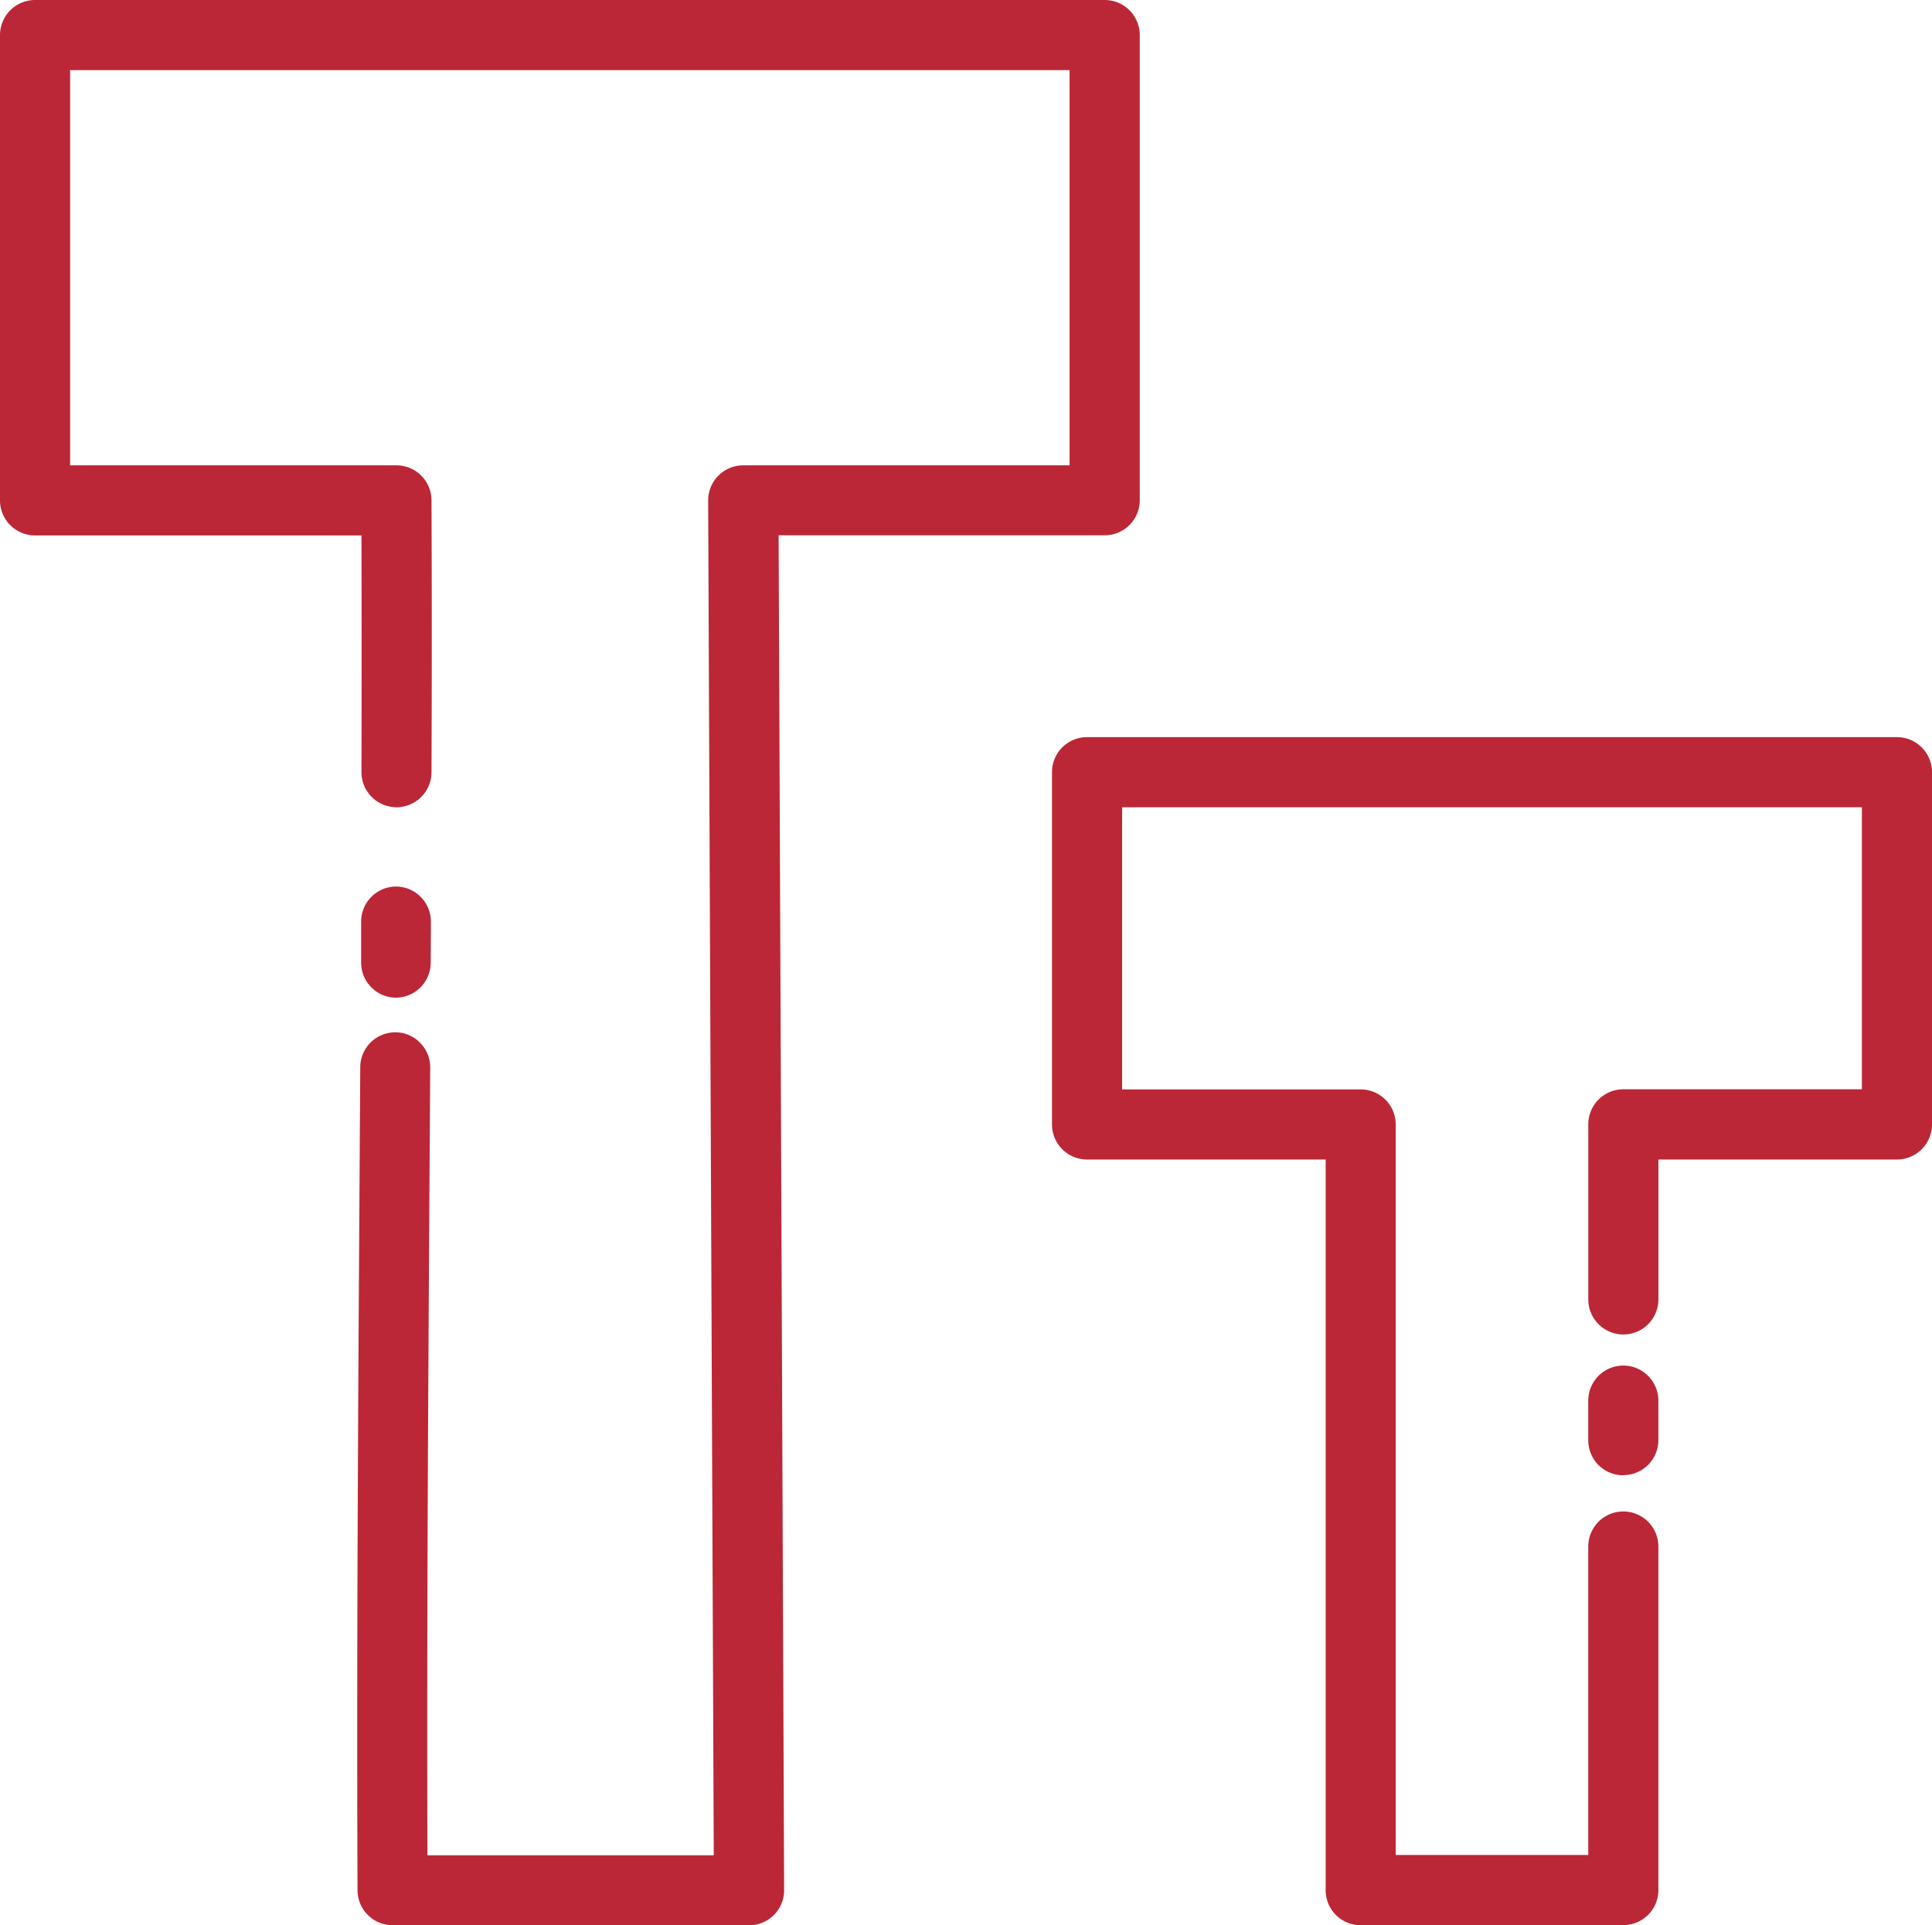 <svg xmlns="http://www.w3.org/2000/svg" viewBox="0 0 463.46 461.85"><defs><style>.cls-1{fill:#bb2736;fill-rule:evenodd;}</style></defs><g id="Layer_2" data-name="Layer 2"><g id="Page_36" data-name="Page 36"><path class="cls-1" d="M179.7,461.85H94.18a8.42,8.42,0,0,1-8.41-8.38c-.23-55.26.12-112.08.46-167L86.42,256a8.41,8.41,0,0,1,8.41-8.36h0a8.41,8.41,0,0,1,8.37,8.46l-.19,30.48c-.32,52.13-.65,106-.48,158.49h68.69l-1.34-325a8.4,8.4,0,0,1,8.41-8.44h78.29V16.82H16.82v94.81H95.1a8.41,8.41,0,0,1,8.41,8.38q.13,32.49,0,65.25a8.41,8.41,0,0,1-8.41,8.39h0a8.42,8.42,0,0,1-8.39-8.44q.08-28.46,0-56.76H8.41A8.41,8.41,0,0,1,0,120V8.41A8.42,8.42,0,0,1,8.41,0H265a8.41,8.41,0,0,1,8.41,8.41V120a8.4,8.4,0,0,1-8.41,8.41H186.78l1.32,325a8.4,8.4,0,0,1-8.4,8.45"/><path class="cls-1" d="M95,239.34h0a8.42,8.42,0,0,1-8.37-8.45l0-9.84A8.42,8.42,0,0,1,95,212.67h0a8.42,8.42,0,0,1,8.37,8.45l-.05,9.85A8.42,8.42,0,0,1,95,239.34"/><path class="cls-1" d="M389.42,461.85h-63a8.4,8.4,0,0,1-8.41-8.41V278.16H260.77a8.41,8.41,0,0,1-8.41-8.41V185.24a8.4,8.4,0,0,1,8.41-8.41H455.05a8.41,8.41,0,0,1,8.41,8.41v84.51a8.42,8.42,0,0,1-8.41,8.41H397.83v33.56a8.41,8.41,0,1,1-16.82,0v-42a8.4,8.4,0,0,1,8.41-8.41h57.22V193.65H269.18v67.69H326.4a8.4,8.4,0,0,1,8.41,8.41V445H381V371a8.41,8.41,0,0,1,16.82,0v82.41a8.4,8.4,0,0,1-8.41,8.41"/><path class="cls-1" d="M389.42,353.91A8.4,8.4,0,0,1,381,345.5V336a8.41,8.41,0,1,1,16.82,0v9.46a8.4,8.4,0,0,1-8.41,8.41"/></g></g></svg>